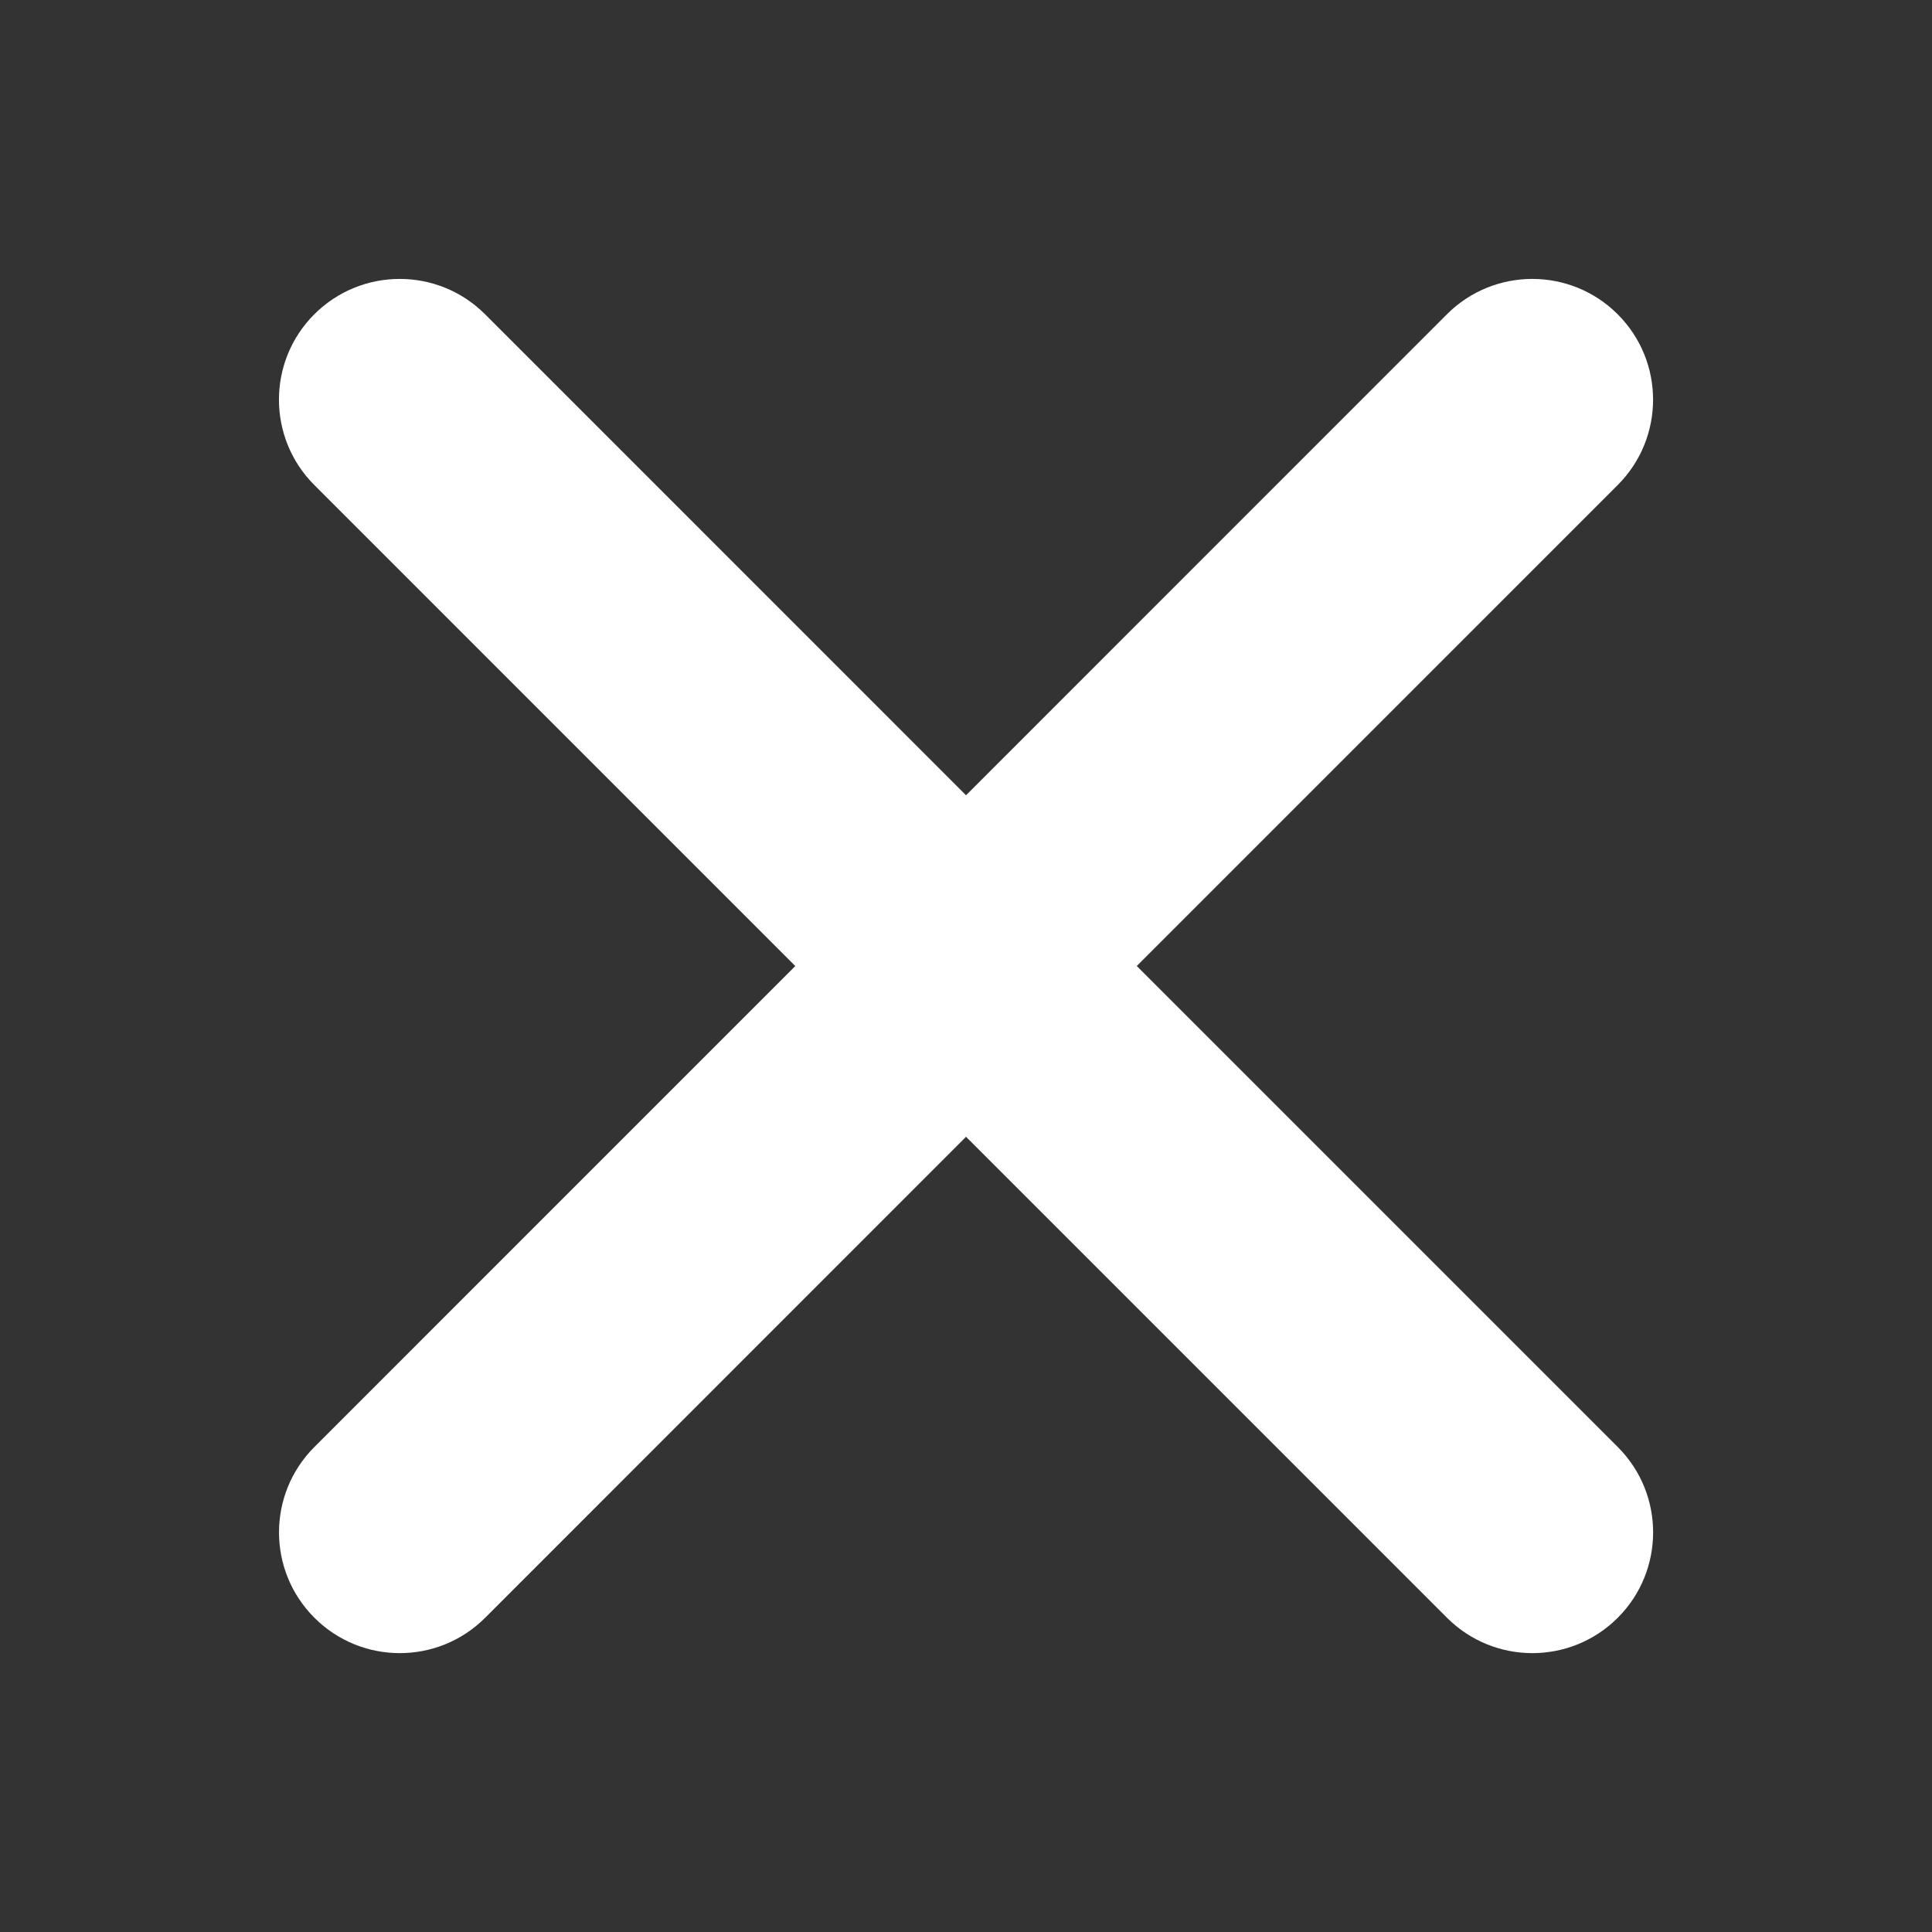 <?xml version="1.0" encoding="utf-8"?>
<!-- Generator: Adobe Illustrator 19.0.0, SVG Export Plug-In . SVG Version: 6.00 Build 0)  -->
<svg version="1.1" id="IC016_cancel" xmlns="http://www.w3.org/2000/svg" xmlns:xlink="http://www.w3.org/1999/xlink" x="0px"
	 y="0px" viewBox="0 0 64 64" enable-background="new 0 0 64 64" xml:space="preserve">
<rect x="0" y="0" width="64" height="64" fill="#333333" stroke="none"/>
<g>
	<rect fill="none" width="64" height="64"/>
</g>
<path d="M53.591,47.934L37.657,32l15.932-15.933c1.562-1.562,1.562-4.095-0.001-5.656
	c-1.562-1.562-4.095-1.562-5.657,0L32.001,26.344L16.069,10.411c-1.562-1.562-4.094-1.562-5.657,0
	c-1.562,1.562-1.562,4.095,0,5.656L26.345,32.001L10.414,47.934c-1.562,1.562-1.562,4.095,0.001,5.656
	c0.781,0.781,1.804,1.172,2.828,1.172s2.048-0.391,2.829-1.172L32.001,37.657l15.932,15.933
	c0.781,0.781,1.805,1.172,2.829,1.172c1.024,0,2.048-0.391,2.829-1.172C55.152,52.028,55.152,49.495,53.591,47.934
	z" style="fill:white"/>
</svg>
